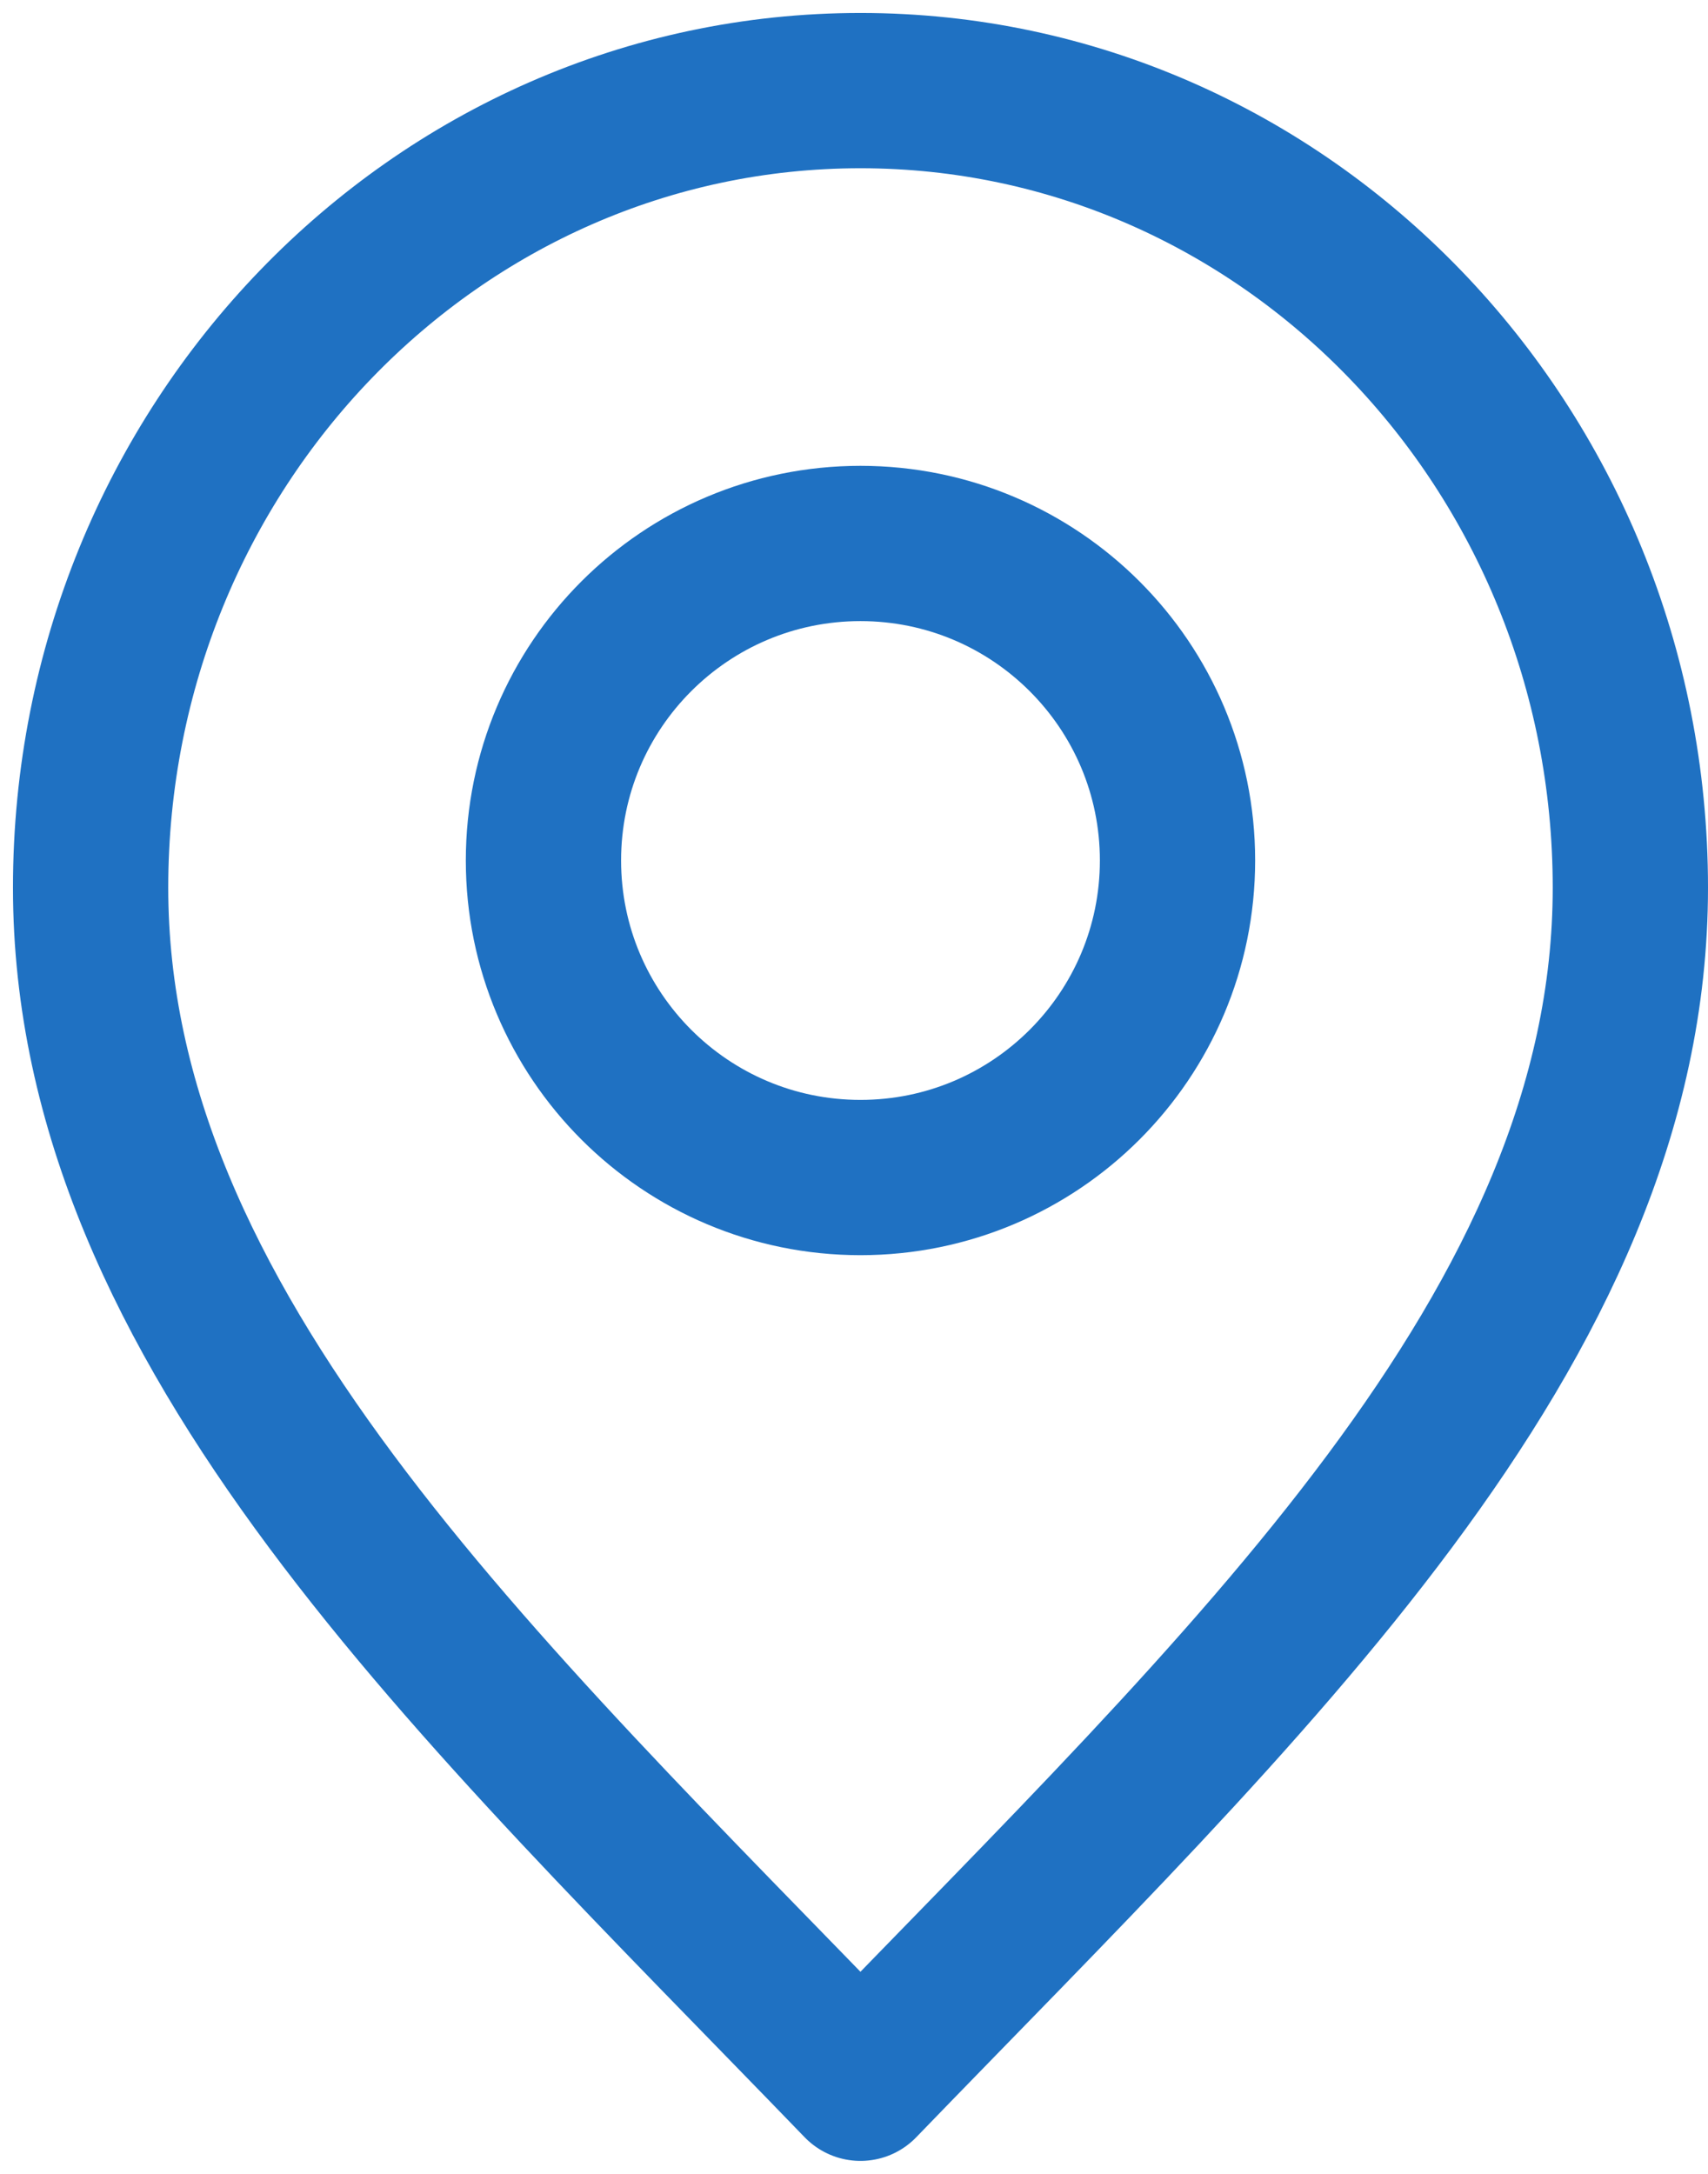 <svg width="22" height="28" viewBox="0 0 22 28" fill="none" xmlns="http://www.w3.org/2000/svg">
<g clip-path="url(#clip0_17_241)">
<path d="M11.083 15.167C13.338 15.167 15.167 13.338 15.167 11.083C15.167 8.828 13.338 7 11.083 7C8.828 7 7 8.828 7 11.083C7 13.338 8.828 15.167 11.083 15.167Z" stroke="#1F71C2" stroke-width="2" stroke-linecap="round" stroke-linejoin="round"/>
<path d="M11.083 26.833C16.042 21.7 21 17.103 21 11.433C21 5.763 16.56 1.167 11.083 1.167C5.607 1.167 1.167 5.763 1.167 11.433C1.167 17.103 6.125 21.7 11.083 26.833Z" stroke="#1F71C2" stroke-width="2" stroke-linecap="round" stroke-linejoin="round"/>
</g>
<defs>
<clipPath id="clip0_17_241">
<rect width="22" height="28" fill="white"/>
</clipPath>
</defs>
</svg>
